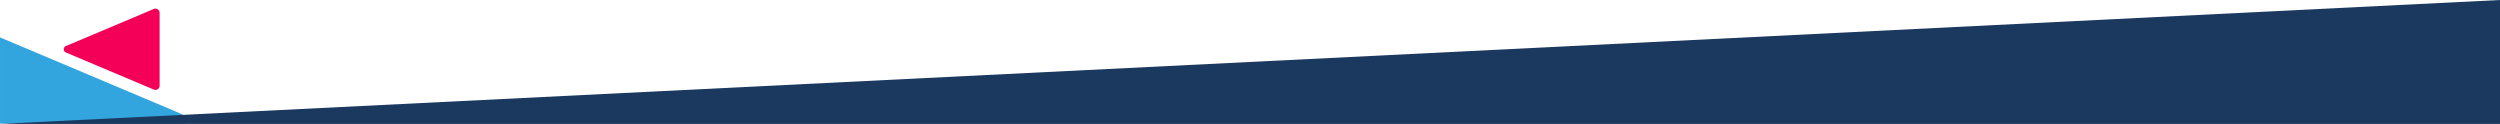 <?xml version="1.0" encoding="UTF-8"?> <svg xmlns="http://www.w3.org/2000/svg" id="Group_20083" data-name="Group 20083" width="1920" height="95.163" viewBox="0 0 1920 95.163"><path id="Subtraction_29" data-name="Subtraction 29" d="M-70.851,18028.869H-212.5V17962.7l138.863,58.594a5.438,5.438,0,0,1,3.024,3.133,5.607,5.607,0,0,1-.236,4.439Z" transform="translate(212.504 -17934)" fill="#33a5de"></path><path id="Path_7267" data-name="Path 7267" d="M.255,69.19,28.779,1.625a2.659,2.659,0,0,1,4.9,0L62.19,69.19a3.2,3.2,0,0,1-2.94,4.438H3.2A3.2,3.2,0,0,1,.255,69.19Z" transform="translate(48.953 69.063) rotate(-90)" fill="#f40058"></path><path id="Path_25625" data-name="Path 25625" d="M0,95.163,1920,0V95.163Z" fill="#1b385e"></path></svg> 